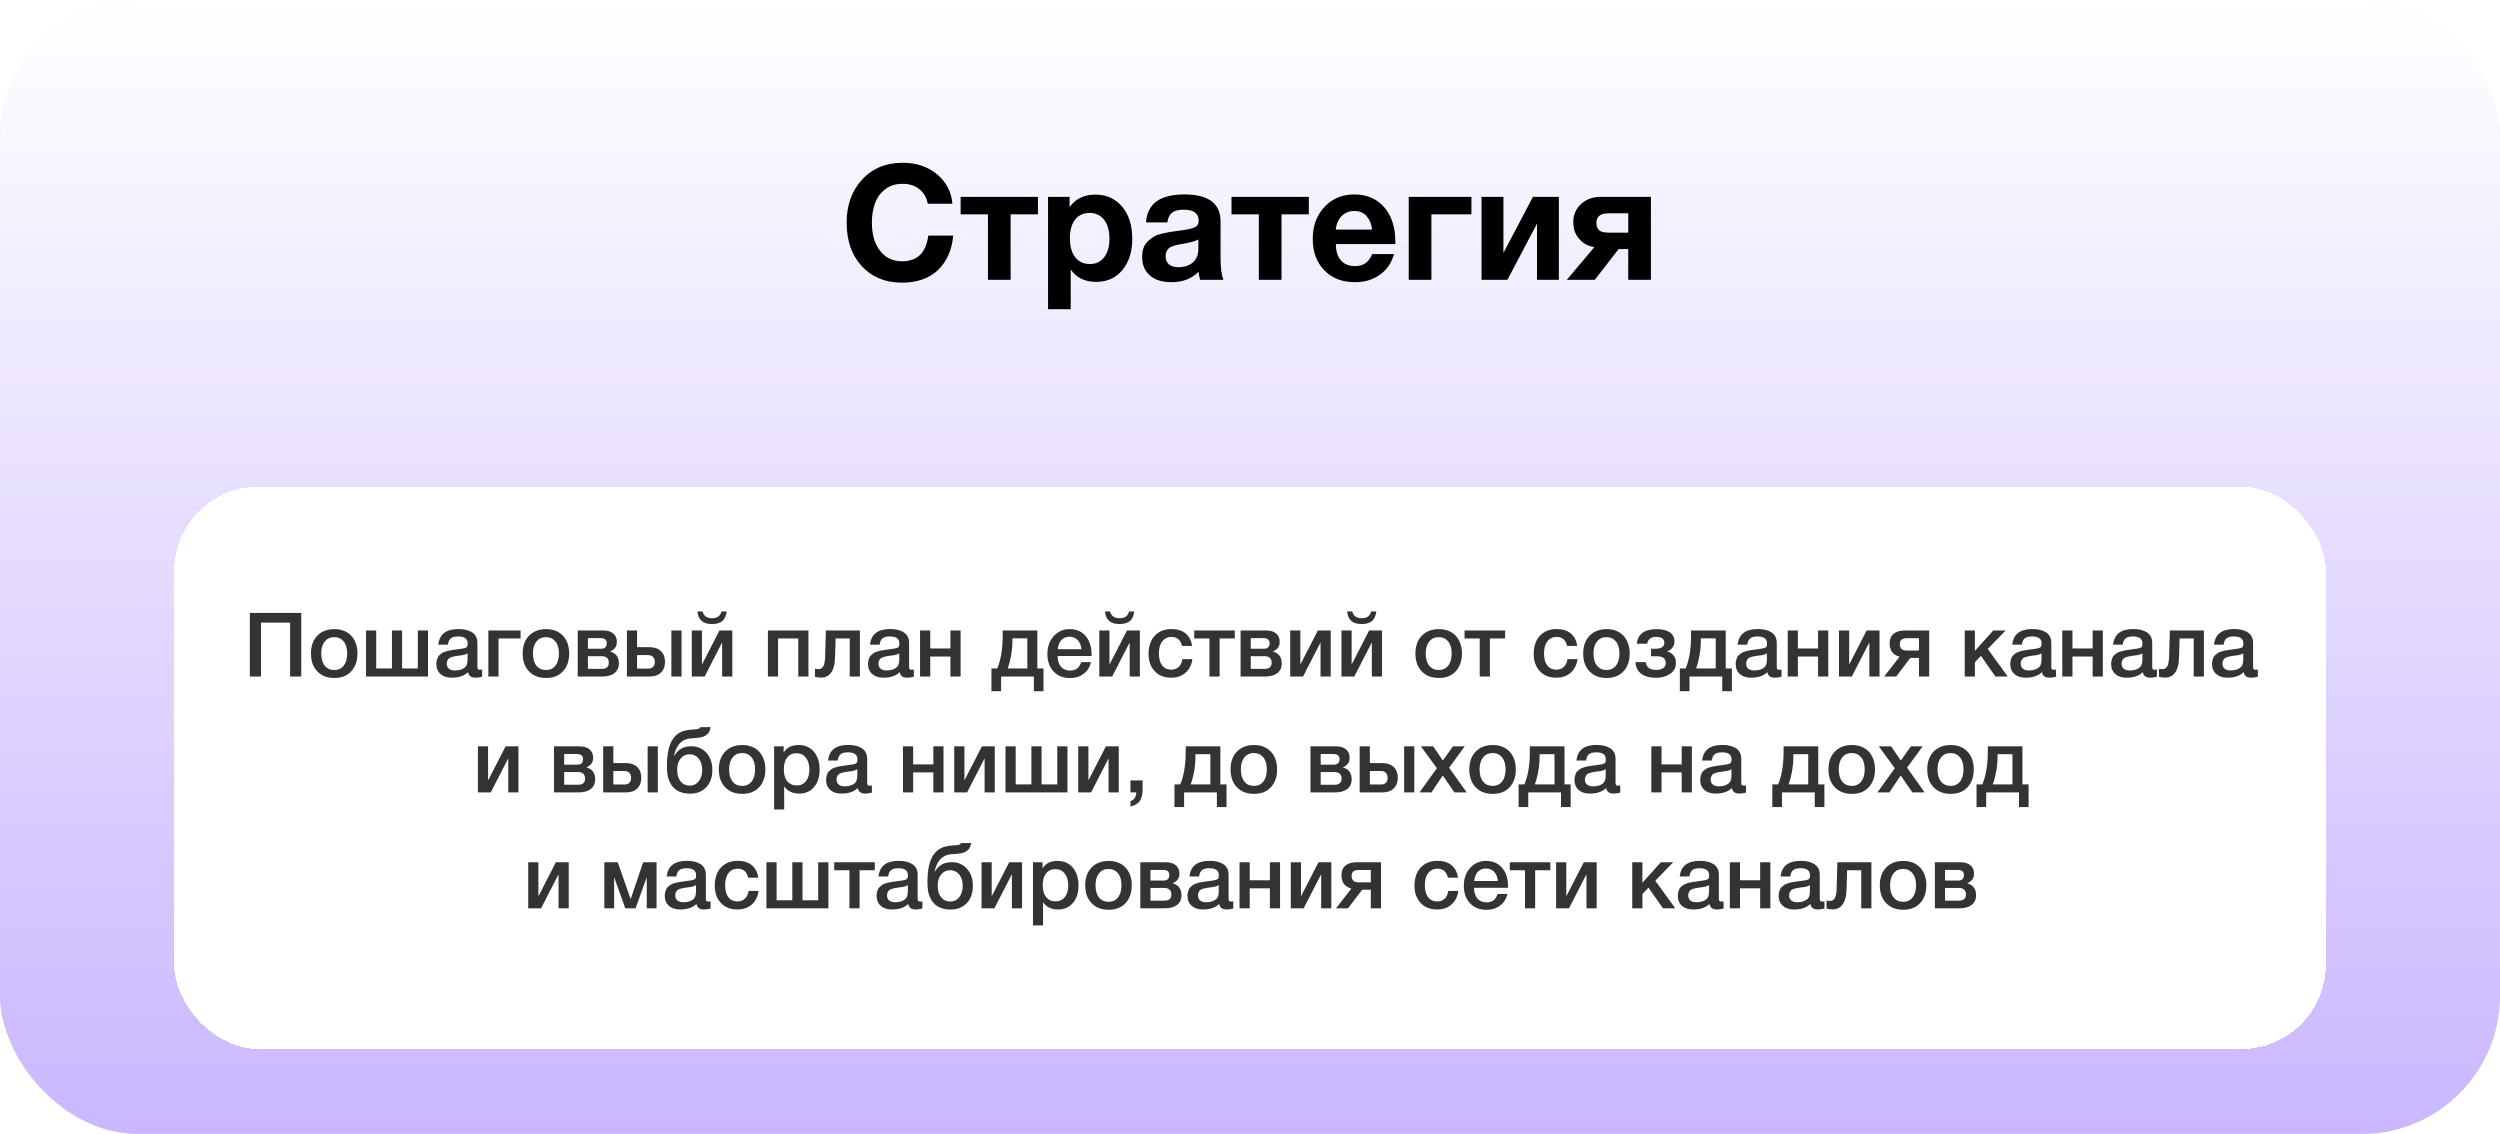<?xml version="1.0" encoding="UTF-8"?> <svg xmlns="http://www.w3.org/2000/svg" width="302" height="137" viewBox="0 0 302 137" fill="none"><g clip-path="url(#clip0_4334_4821)"><rect width="302" height="136.979" rx="16.718" fill="#EAEAEA"></rect><rect width="302" height="136.979" rx="16.718" fill="url(#paint0_linear_4334_4821)"></rect><path d="M115.147 28.457C114.991 30.205 114.37 31.583 113.322 32.612C112.254 33.622 110.798 34.146 108.953 34.146C106.934 34.146 105.323 33.466 104.1 32.146C102.877 30.826 102.275 29.059 102.275 26.885C102.275 24.808 102.877 23.08 104.119 21.721C105.362 20.342 107.012 19.663 109.07 19.663C110.701 19.663 112.079 20.129 113.205 21.061C114.312 21.992 114.933 23.177 115.05 24.613H112.079C111.924 23.837 111.574 23.254 111.031 22.827C110.487 22.4 109.827 22.206 109.012 22.206C108.157 22.206 107.459 22.439 106.876 22.905C106.294 23.371 105.905 23.953 105.672 24.633C105.439 25.332 105.323 26.07 105.323 26.885C105.323 28.322 105.653 29.448 106.313 30.302C106.973 31.156 107.847 31.564 108.973 31.564C110.817 31.564 111.866 30.535 112.137 28.457H115.147ZM125.382 25.895H122.082V33.796H119.344V25.895H116.044V23.779H125.382V25.895ZM129.207 23.779V25.021C129.925 24.012 130.954 23.507 132.313 23.507C133.653 23.507 134.74 23.992 135.555 24.963C136.371 25.934 136.778 27.234 136.778 28.846C136.778 30.418 136.371 31.68 135.575 32.632C134.779 33.583 133.73 34.049 132.429 34.049C131.07 34.049 130.041 33.563 129.343 32.554V37.349H126.605V23.779H129.207ZM131.633 25.72C130.876 25.72 130.294 25.992 129.867 26.535C129.44 27.079 129.245 27.836 129.245 28.807C129.245 29.778 129.459 30.535 129.886 31.078C130.313 31.622 130.896 31.894 131.653 31.894C132.391 31.894 132.954 31.622 133.381 31.078C133.808 30.535 134.021 29.797 134.021 28.846C134.021 27.875 133.808 27.118 133.381 26.555C132.954 26.011 132.371 25.72 131.633 25.72ZM147.792 33.796H144.977C144.9 33.544 144.822 33.214 144.783 32.826C143.948 33.68 142.861 34.088 141.541 34.088C140.434 34.088 139.561 33.835 138.92 33.292C138.299 32.748 137.969 32.01 137.969 31.059C137.969 30.632 138.027 30.263 138.144 29.933C138.26 29.622 138.435 29.351 138.687 29.117C138.94 28.904 139.173 28.729 139.406 28.574C139.638 28.438 139.949 28.322 140.337 28.224C140.745 28.147 141.075 28.069 141.308 28.03C141.56 27.991 141.91 27.933 142.356 27.875C143.327 27.759 143.968 27.623 144.298 27.467C144.628 27.331 144.803 27.06 144.803 26.671C144.803 25.778 144.201 25.332 142.997 25.332C142.356 25.332 141.891 25.448 141.599 25.681C141.289 25.914 141.095 26.302 141.017 26.866H138.435C138.59 24.613 140.124 23.487 143.075 23.487C145.987 23.487 147.443 24.575 147.443 26.749V31.078C147.443 32.36 147.56 33.253 147.792 33.796ZM144.764 28.923C144.453 29.117 143.793 29.312 142.822 29.467C142.007 29.584 141.483 29.758 141.23 29.952C140.959 30.185 140.803 30.535 140.803 30.962C140.803 31.37 140.939 31.7 141.211 31.933C141.483 32.166 141.852 32.282 142.318 32.282C143.055 32.282 143.657 32.088 144.104 31.7C144.55 31.311 144.764 30.748 144.764 30.049V28.923ZM158.106 25.895H154.805V33.796H152.068V25.895H148.767V23.779H158.106V25.895ZM168.403 30.69C168.093 31.777 167.51 32.612 166.676 33.194C165.841 33.796 164.851 34.088 163.686 34.088C162.152 34.088 160.91 33.622 159.978 32.651C159.046 31.7 158.58 30.438 158.58 28.846C158.58 27.293 159.046 26.011 159.997 25.002C160.929 23.992 162.133 23.487 163.608 23.487C165.122 23.487 166.326 24.012 167.219 25.041C168.112 26.07 168.559 27.467 168.559 29.215V29.486H161.375C161.375 30.36 161.589 31.02 161.997 31.467C162.404 31.933 162.987 32.146 163.725 32.146C164.695 32.146 165.375 31.661 165.763 30.69H168.403ZM165.744 27.739C165.685 27.079 165.472 26.555 165.103 26.128C164.754 25.701 164.249 25.487 163.589 25.487C162.987 25.487 162.482 25.701 162.074 26.089C161.686 26.497 161.434 27.04 161.356 27.739H165.744ZM177.746 25.895H172.912V33.796H170.174V23.779H177.746V25.895ZM188.31 33.796H185.669V27.021L182.097 33.796H178.972V23.779H181.612V30.554L185.184 23.779H188.31V33.796ZM199.43 33.796H196.692V30.088H195.527L192.654 33.796H189.276L192.596 29.855C191.858 29.739 191.237 29.409 190.771 28.865C190.286 28.322 190.053 27.642 190.053 26.827C190.053 25.953 190.363 25.235 190.985 24.652C191.606 24.07 192.402 23.779 193.373 23.779H199.43V33.796ZM196.692 28.108V25.759H194.499C193.877 25.759 193.45 25.856 193.217 26.05C192.965 26.244 192.848 26.535 192.848 26.924C192.848 27.351 192.965 27.642 193.198 27.836C193.431 28.03 193.877 28.108 194.499 28.108H196.692Z" fill="black"></path><g filter="url(#filter0_d_4334_4821)"><rect x="21.032" y="51.232" width="259.936" height="67.95" rx="10.246" fill="white" shape-rendering="crispEdges"></rect><path opacity="0.8" d="M36.392 66.495V74.175H35.044V67.66H31.528V74.175H30.18V66.495H36.392ZM40.401 68.448C41.242 68.448 41.922 68.717 42.429 69.246C42.925 69.785 43.184 70.497 43.184 71.392C43.184 72.298 42.925 73.021 42.429 73.549C41.932 74.088 41.253 74.347 40.401 74.347C39.527 74.347 38.837 74.088 38.33 73.549C37.812 73.021 37.564 72.298 37.564 71.392C37.564 70.497 37.812 69.785 38.33 69.246C38.848 68.717 39.538 68.448 40.401 68.448ZM40.379 69.418C39.883 69.418 39.506 69.602 39.225 69.947C38.945 70.303 38.805 70.788 38.805 71.392C38.805 72.018 38.945 72.514 39.225 72.859C39.506 73.215 39.894 73.387 40.39 73.387C40.865 73.387 41.242 73.215 41.523 72.859C41.803 72.503 41.943 72.007 41.943 71.381C41.943 70.777 41.803 70.292 41.523 69.947C41.242 69.602 40.865 69.418 40.379 69.418ZM44.217 74.175V68.609H45.446V73.204H47.344V68.609H48.574V73.204H50.472V68.609H51.702V74.175H44.217ZM52.947 70.324C53.077 69.073 53.885 68.437 55.385 68.437C56.075 68.437 56.636 68.577 57.046 68.847C57.456 69.127 57.671 69.548 57.671 70.119V72.945C57.671 73.107 57.682 73.215 57.725 73.269C57.768 73.334 57.844 73.355 57.962 73.355C58.049 73.355 58.135 73.355 58.243 73.334V74.196C57.919 74.283 57.66 74.315 57.445 74.315C56.916 74.315 56.614 74.099 56.539 73.646C56.064 74.099 55.417 74.315 54.587 74.315C54.004 74.315 53.551 74.175 53.217 73.873C52.872 73.571 52.71 73.172 52.71 72.654C52.71 72.503 52.721 72.352 52.764 72.212C52.796 72.082 52.839 71.964 52.882 71.856C52.925 71.759 53.001 71.662 53.109 71.575C53.217 71.489 53.303 71.424 53.368 71.36C53.432 71.306 53.551 71.252 53.702 71.198C53.853 71.155 53.972 71.112 54.047 71.09C54.123 71.069 54.252 71.036 54.446 71.004C54.63 70.982 54.748 70.961 54.813 70.95C54.878 70.939 55.007 70.918 55.201 70.896C55.633 70.842 55.935 70.799 56.096 70.756C56.248 70.713 56.355 70.659 56.42 70.572C56.463 70.518 56.496 70.389 56.496 70.173C56.496 69.612 56.107 69.332 55.352 69.332C54.942 69.332 54.651 69.407 54.468 69.558C54.274 69.71 54.155 69.968 54.112 70.324H52.947ZM56.485 71.381C56.388 71.435 56.28 71.478 56.161 71.522C56.032 71.565 55.935 71.586 55.859 71.597C55.784 71.608 55.665 71.619 55.503 71.64C55.342 71.662 55.234 71.683 55.191 71.683C55.039 71.705 54.921 71.726 54.835 71.748C54.748 71.77 54.64 71.791 54.511 71.834C54.382 71.877 54.285 71.931 54.22 71.996C54.155 72.061 54.09 72.136 54.047 72.244C53.993 72.352 53.972 72.471 53.972 72.611C53.972 72.88 54.058 73.085 54.231 73.226C54.403 73.377 54.651 73.441 54.975 73.441C55.514 73.441 55.935 73.301 56.237 72.999C56.398 72.837 56.485 72.514 56.485 72.039V71.381ZM62.888 69.58H60.224V74.175H58.994V68.609H62.888V69.58ZM65.975 68.448C66.816 68.448 67.496 68.717 68.002 69.246C68.499 69.785 68.757 70.497 68.757 71.392C68.757 72.298 68.499 73.021 68.002 73.549C67.506 74.088 66.827 74.347 65.975 74.347C65.101 74.347 64.411 74.088 63.904 73.549C63.386 73.021 63.138 72.298 63.138 71.392C63.138 70.497 63.386 69.785 63.904 69.246C64.422 68.717 65.112 68.448 65.975 68.448ZM65.953 69.418C65.457 69.418 65.08 69.602 64.799 69.947C64.519 70.303 64.379 70.788 64.379 71.392C64.379 72.018 64.519 72.514 64.799 72.859C65.08 73.215 65.468 73.387 65.964 73.387C66.439 73.387 66.816 73.215 67.097 72.859C67.377 72.503 67.517 72.007 67.517 71.381C67.517 70.777 67.377 70.292 67.097 69.947C66.816 69.602 66.439 69.418 65.953 69.418ZM74.763 72.6C74.763 73.107 74.579 73.495 74.223 73.765C73.868 74.045 73.361 74.175 72.713 74.175H69.79V68.609H72.864C73.382 68.609 73.781 68.728 74.072 68.965C74.364 69.203 74.515 69.537 74.515 69.968C74.515 70.27 74.45 70.508 74.32 70.68C74.191 70.864 73.986 71.015 73.716 71.144V71.166C74.407 71.349 74.763 71.823 74.763 72.6ZM72.713 71.716H71.02V73.247H72.713C73.263 73.247 73.544 72.999 73.544 72.492C73.544 72.255 73.468 72.061 73.328 71.921C73.177 71.791 72.972 71.716 72.713 71.716ZM72.552 69.537H71.02V70.82H72.584C73.059 70.82 73.296 70.605 73.296 70.152C73.296 69.742 73.048 69.537 72.552 69.537ZM81.101 68.609H82.331V74.175H81.101V68.609ZM80.335 72.395C80.335 72.956 80.163 73.387 79.839 73.7C79.505 74.024 79.041 74.175 78.448 74.175H75.73V68.609H76.959V70.626H78.437C79.041 70.626 79.505 70.788 79.839 71.101C80.163 71.414 80.335 71.845 80.335 72.395ZM79.106 72.417C79.106 72.169 79.03 71.964 78.89 71.813C78.739 71.662 78.545 71.586 78.286 71.586H76.959V73.215H78.308C78.566 73.215 78.771 73.15 78.901 72.999C79.03 72.848 79.106 72.654 79.106 72.417ZM87.785 66.312C87.72 66.83 87.547 67.218 87.267 67.466C86.976 67.714 86.555 67.833 86.016 67.833C85.466 67.833 85.045 67.714 84.765 67.466C84.474 67.218 84.301 66.83 84.247 66.312H84.873C85.002 66.862 85.39 67.132 86.016 67.132C86.641 67.132 87.019 66.862 87.159 66.312H87.785ZM85.121 74.175H83.568V68.609H84.797V72.665H84.829L86.911 68.609H88.464V74.175H87.235V70.119H87.202L85.121 74.175ZM93.992 74.175H92.763V68.609H97.659V74.175H96.43V69.58H93.992V74.175ZM103.874 74.175H102.645V69.58H100.941L100.865 72.018C100.844 72.751 100.682 73.312 100.391 73.711C100.099 74.11 99.7 74.304 99.204 74.304C98.891 74.304 98.643 74.272 98.449 74.186V73.226C98.514 73.269 98.665 73.28 98.891 73.28C99.377 73.28 99.636 72.827 99.668 71.899L99.765 68.609H103.874V74.175ZM105.096 70.324C105.225 69.073 106.034 68.437 107.533 68.437C108.223 68.437 108.784 68.577 109.194 68.847C109.604 69.127 109.82 69.548 109.82 70.119V72.945C109.82 73.107 109.831 73.215 109.874 73.269C109.917 73.334 109.992 73.355 110.111 73.355C110.197 73.355 110.284 73.355 110.391 73.334V74.196C110.068 74.283 109.809 74.315 109.593 74.315C109.065 74.315 108.763 74.099 108.687 73.646C108.213 74.099 107.566 74.315 106.735 74.315C106.153 74.315 105.7 74.175 105.365 73.873C105.02 73.571 104.858 73.172 104.858 72.654C104.858 72.503 104.869 72.352 104.912 72.212C104.945 72.082 104.988 71.964 105.031 71.856C105.074 71.759 105.15 71.662 105.257 71.575C105.365 71.489 105.452 71.424 105.516 71.36C105.581 71.306 105.7 71.252 105.851 71.198C106.002 71.155 106.12 71.112 106.196 71.09C106.271 71.069 106.401 71.036 106.595 71.004C106.778 70.982 106.897 70.961 106.962 70.95C107.026 70.939 107.156 70.918 107.35 70.896C107.781 70.842 108.083 70.799 108.245 70.756C108.396 70.713 108.504 70.659 108.569 70.572C108.612 70.518 108.644 70.389 108.644 70.173C108.644 69.612 108.256 69.332 107.501 69.332C107.091 69.332 106.8 69.407 106.616 69.558C106.422 69.71 106.304 69.968 106.26 70.324H105.096ZM108.633 71.381C108.536 71.435 108.428 71.478 108.31 71.522C108.18 71.565 108.083 71.586 108.008 71.597C107.932 71.608 107.814 71.619 107.652 71.64C107.49 71.662 107.382 71.683 107.339 71.683C107.188 71.705 107.069 71.726 106.983 71.748C106.897 71.77 106.789 71.791 106.66 71.834C106.53 71.877 106.433 71.931 106.368 71.996C106.304 72.061 106.239 72.136 106.196 72.244C106.142 72.352 106.12 72.471 106.12 72.611C106.12 72.88 106.207 73.085 106.379 73.226C106.552 73.377 106.8 73.441 107.123 73.441C107.663 73.441 108.083 73.301 108.385 72.999C108.547 72.837 108.633 72.514 108.633 72.039V71.381ZM112.372 74.175H111.143V68.609H112.372V70.788H114.81V68.609H116.039V74.175H114.81V71.759H112.372V74.175ZM126.054 75.944H124.89V74.175H120.931V75.944H119.766V73.204H120.467C120.899 72.179 121.125 70.853 121.125 69.235V68.609H125.31V73.204H126.054V75.944ZM124.102 73.204V69.558H122.301V69.936C122.301 70.518 122.236 71.133 122.118 71.77C121.988 72.406 121.859 72.88 121.729 73.204H124.102ZM131.788 72.438C131.648 73.042 131.346 73.517 130.893 73.851C130.44 74.196 129.89 74.358 129.264 74.358C128.423 74.358 127.754 74.088 127.258 73.549C126.762 73.01 126.525 72.309 126.525 71.457C126.525 70.594 126.773 69.871 127.28 69.3C127.787 68.739 128.434 68.448 129.221 68.448C130.03 68.448 130.677 68.728 131.152 69.289C131.626 69.85 131.864 70.605 131.864 71.565V71.694H127.754C127.765 72.255 127.905 72.697 128.175 72.999C128.434 73.301 128.811 73.452 129.286 73.452C129.62 73.452 129.89 73.377 130.106 73.215C130.321 73.053 130.483 72.794 130.613 72.438H131.788ZM130.634 70.874C130.591 70.411 130.451 70.044 130.192 69.774C129.933 69.505 129.609 69.364 129.21 69.364C128.801 69.364 128.477 69.494 128.229 69.753C127.981 70.011 127.83 70.389 127.776 70.874H130.634ZM137.016 66.312C136.951 66.83 136.778 67.218 136.498 67.466C136.207 67.714 135.786 67.833 135.247 67.833C134.697 67.833 134.276 67.714 133.996 67.466C133.704 67.218 133.532 66.83 133.478 66.312H134.104C134.233 66.862 134.621 67.132 135.247 67.132C135.872 67.132 136.25 66.862 136.39 66.312H137.016ZM134.352 74.175H132.798V68.609H134.028V72.665H134.06L136.142 68.609H137.695V74.175H136.466V70.119H136.433L134.352 74.175ZM144.04 72.072C143.953 72.762 143.673 73.301 143.22 73.711C142.756 74.121 142.174 74.315 141.483 74.315C140.642 74.315 139.984 74.056 139.488 73.528C138.992 72.999 138.744 72.309 138.744 71.446C138.744 70.529 138.992 69.796 139.488 69.257C139.984 68.717 140.664 68.437 141.516 68.437C142.228 68.437 142.799 68.62 143.231 68.976C143.662 69.343 143.921 69.839 143.996 70.475H142.778C142.702 70.13 142.562 69.861 142.346 69.666C142.13 69.483 141.85 69.386 141.526 69.386C141.052 69.386 140.674 69.569 140.405 69.925C140.124 70.281 139.995 70.766 139.995 71.381C139.995 72.007 140.124 72.481 140.383 72.827C140.642 73.172 141.009 73.344 141.483 73.344C141.85 73.344 142.141 73.236 142.379 73.021C142.616 72.805 142.767 72.481 142.832 72.072H144.04ZM149.162 69.58H147.329V74.175H146.099V69.58H144.265V68.609H149.162V69.58ZM154.834 72.6C154.834 73.107 154.651 73.495 154.295 73.765C153.939 74.045 153.432 74.175 152.785 74.175H149.862V68.609H152.936C153.453 68.609 153.852 68.728 154.144 68.965C154.435 69.203 154.586 69.537 154.586 69.968C154.586 70.27 154.521 70.508 154.392 70.68C154.262 70.864 154.057 71.015 153.788 71.144V71.166C154.478 71.349 154.834 71.823 154.834 72.6ZM152.785 71.716H151.091V73.247H152.785C153.335 73.247 153.615 72.999 153.615 72.492C153.615 72.255 153.54 72.061 153.399 71.921C153.248 71.791 153.044 71.716 152.785 71.716ZM152.623 69.537H151.091V70.82H152.655C153.13 70.82 153.367 70.605 153.367 70.152C153.367 69.742 153.119 69.537 152.623 69.537ZM157.408 74.175H155.855V68.609H157.085V72.665H157.117L159.199 68.609H160.752V74.175H159.522V70.119H159.49L157.408 74.175ZM166.266 66.312C166.201 66.83 166.028 67.218 165.748 67.466C165.457 67.714 165.036 67.833 164.497 67.833C163.947 67.833 163.526 67.714 163.246 67.466C162.954 67.218 162.782 66.83 162.728 66.312H163.353C163.483 66.862 163.871 67.132 164.497 67.132C165.122 67.132 165.5 66.862 165.64 66.312H166.266ZM163.602 74.175H162.048V68.609H163.278V72.665H163.31L165.392 68.609H166.945V74.175H165.716V70.119H165.683L163.602 74.175ZM173.821 68.448C174.663 68.448 175.342 68.717 175.849 69.246C176.345 69.785 176.604 70.497 176.604 71.392C176.604 72.298 176.345 73.021 175.849 73.549C175.353 74.088 174.673 74.347 173.821 74.347C172.948 74.347 172.257 74.088 171.751 73.549C171.233 73.021 170.985 72.298 170.985 71.392C170.985 70.497 171.233 69.785 171.751 69.246C172.268 68.717 172.959 68.448 173.821 68.448ZM173.8 69.418C173.304 69.418 172.926 69.602 172.646 69.947C172.365 70.303 172.225 70.788 172.225 71.392C172.225 72.018 172.365 72.514 172.646 72.859C172.926 73.215 173.314 73.387 173.811 73.387C174.285 73.387 174.663 73.215 174.943 72.859C175.224 72.503 175.364 72.007 175.364 71.381C175.364 70.777 175.224 70.292 174.943 69.947C174.663 69.602 174.285 69.418 173.8 69.418ZM181.814 69.58H179.981V74.175H178.751V69.58H176.917V68.609H181.814V69.58ZM190.563 72.072C190.477 72.762 190.197 73.301 189.744 73.711C189.28 74.121 188.698 74.315 188.007 74.315C187.166 74.315 186.508 74.056 186.012 73.528C185.516 72.999 185.268 72.309 185.268 71.446C185.268 70.529 185.516 69.796 186.012 69.257C186.508 68.717 187.188 68.437 188.04 68.437C188.751 68.437 189.323 68.62 189.755 68.976C190.186 69.343 190.445 69.839 190.52 70.475H189.302C189.226 70.13 189.086 69.861 188.87 69.666C188.654 69.483 188.374 69.386 188.05 69.386C187.576 69.386 187.198 69.569 186.929 69.925C186.648 70.281 186.519 70.766 186.519 71.381C186.519 72.007 186.648 72.481 186.907 72.827C187.166 73.172 187.533 73.344 188.007 73.344C188.374 73.344 188.665 73.236 188.902 73.021C189.14 72.805 189.291 72.481 189.355 72.072H190.563ZM194.087 68.448C194.928 68.448 195.608 68.717 196.114 69.246C196.611 69.785 196.869 70.497 196.869 71.392C196.869 72.298 196.611 73.021 196.114 73.549C195.618 74.088 194.939 74.347 194.087 74.347C193.213 74.347 192.523 74.088 192.016 73.549C191.498 73.021 191.25 72.298 191.25 71.392C191.25 70.497 191.498 69.785 192.016 69.246C192.534 68.717 193.224 68.448 194.087 68.448ZM194.065 69.418C193.569 69.418 193.192 69.602 192.911 69.947C192.631 70.303 192.49 70.788 192.49 71.392C192.49 72.018 192.631 72.514 192.911 72.859C193.192 73.215 193.58 73.387 194.076 73.387C194.551 73.387 194.928 73.215 195.208 72.859C195.489 72.503 195.629 72.007 195.629 71.381C195.629 70.777 195.489 70.292 195.208 69.947C194.928 69.602 194.551 69.418 194.065 69.418ZM202.454 72.525C202.454 73.096 202.217 73.538 201.742 73.851C201.268 74.175 200.718 74.326 200.081 74.326C199.283 74.326 198.679 74.164 198.248 73.83C197.816 73.495 197.59 73.031 197.568 72.438H198.808C198.895 73.064 199.315 73.377 200.07 73.377C200.416 73.377 200.696 73.312 200.912 73.161C201.117 73.01 201.224 72.805 201.224 72.546C201.224 72.007 200.858 71.726 200.135 71.726H199.445V70.82H199.941C200.674 70.82 201.052 70.583 201.052 70.087C201.052 69.623 200.707 69.386 200.038 69.386C199.445 69.386 199.089 69.666 198.97 70.216H197.73C197.838 69.041 198.647 68.448 200.157 68.448C200.782 68.448 201.289 68.577 201.677 68.814C202.066 69.062 202.271 69.44 202.271 69.947C202.271 70.249 202.174 70.508 202.001 70.723C201.828 70.939 201.613 71.079 201.375 71.122V71.144C201.667 71.209 201.915 71.349 202.13 71.586C202.346 71.823 202.454 72.136 202.454 72.525ZM209.212 75.944H208.047V74.175H204.089V75.944H202.924V73.204H203.625C204.056 72.179 204.283 70.853 204.283 69.235V68.609H208.468V73.204H209.212V75.944ZM207.26 73.204V69.558H205.458V69.936C205.458 70.518 205.394 71.133 205.275 71.77C205.146 72.406 205.016 72.88 204.887 73.204H207.26ZM209.909 70.324C210.038 69.073 210.847 68.437 212.346 68.437C213.037 68.437 213.597 68.577 214.007 68.847C214.417 69.127 214.633 69.548 214.633 70.119V72.945C214.633 73.107 214.644 73.215 214.687 73.269C214.73 73.334 214.805 73.355 214.924 73.355C215.01 73.355 215.097 73.355 215.204 73.334V74.196C214.881 74.283 214.622 74.315 214.406 74.315C213.878 74.315 213.576 74.099 213.5 73.646C213.026 74.099 212.379 74.315 211.548 74.315C210.966 74.315 210.513 74.175 210.178 73.873C209.833 73.571 209.671 73.172 209.671 72.654C209.671 72.503 209.682 72.352 209.725 72.212C209.758 72.082 209.801 71.964 209.844 71.856C209.887 71.759 209.963 71.662 210.07 71.575C210.178 71.489 210.265 71.424 210.329 71.36C210.394 71.306 210.513 71.252 210.664 71.198C210.815 71.155 210.933 71.112 211.009 71.09C211.084 71.069 211.214 71.036 211.408 71.004C211.591 70.982 211.71 70.961 211.775 70.95C211.839 70.939 211.969 70.918 212.163 70.896C212.594 70.842 212.896 70.799 213.058 70.756C213.209 70.713 213.317 70.659 213.382 70.572C213.425 70.518 213.457 70.389 213.457 70.173C213.457 69.612 213.069 69.332 212.314 69.332C211.904 69.332 211.613 69.407 211.429 69.558C211.235 69.71 211.117 69.968 211.074 70.324H209.909ZM213.446 71.381C213.349 71.435 213.241 71.478 213.123 71.522C212.993 71.565 212.896 71.586 212.821 71.597C212.745 71.608 212.627 71.619 212.465 71.64C212.303 71.662 212.195 71.683 212.152 71.683C212.001 71.705 211.882 71.726 211.796 71.748C211.71 71.77 211.602 71.791 211.473 71.834C211.343 71.877 211.246 71.931 211.181 71.996C211.117 72.061 211.052 72.136 211.009 72.244C210.955 72.352 210.933 72.471 210.933 72.611C210.933 72.88 211.02 73.085 211.192 73.226C211.365 73.377 211.613 73.441 211.936 73.441C212.476 73.441 212.896 73.301 213.198 72.999C213.36 72.837 213.446 72.514 213.446 72.039V71.381ZM217.185 74.175H215.956V68.609H217.185V70.788H219.623V68.609H220.853V74.175H219.623V71.759H217.185V74.175ZM223.702 74.175H222.149V68.609H223.379V72.665H223.411L225.493 68.609H227.046V74.175H225.816V70.119H225.784L223.702 74.175ZM233.045 74.175H231.816V71.931H230.769L229.054 74.175H227.609L229.464 71.791C229.011 71.651 228.699 71.446 228.526 71.166C228.353 70.885 228.267 70.551 228.267 70.152C228.267 69.666 228.418 69.289 228.742 69.019C229.054 68.75 229.507 68.609 230.101 68.609H233.045V74.175ZM231.816 71.036V69.548H230.327C229.766 69.548 229.497 69.785 229.497 70.26C229.497 70.777 229.766 71.036 230.316 71.036H231.816ZM242.536 74.175H241.048L239.301 71.683L238.567 72.449V74.175H237.338V68.609H238.567V71.079L240.789 68.609H242.288L240.12 70.842L242.536 74.175ZM243.077 70.324C243.206 69.073 244.015 68.437 245.514 68.437C246.205 68.437 246.766 68.577 247.175 68.847C247.585 69.127 247.801 69.548 247.801 70.119V72.945C247.801 73.107 247.812 73.215 247.855 73.269C247.898 73.334 247.974 73.355 248.092 73.355C248.179 73.355 248.265 73.355 248.373 73.334V74.196C248.049 74.283 247.79 74.315 247.575 74.315C247.046 74.315 246.744 74.099 246.669 73.646C246.194 74.099 245.547 74.315 244.716 74.315C244.134 74.315 243.681 74.175 243.347 73.873C243.001 73.571 242.84 73.172 242.84 72.654C242.84 72.503 242.85 72.352 242.894 72.212C242.926 72.082 242.969 71.964 243.012 71.856C243.055 71.759 243.131 71.662 243.239 71.575C243.347 71.489 243.433 71.424 243.498 71.36C243.562 71.306 243.681 71.252 243.832 71.198C243.983 71.155 244.102 71.112 244.177 71.09C244.253 71.069 244.382 71.036 244.576 71.004C244.759 70.982 244.878 70.961 244.943 70.95C245.008 70.939 245.137 70.918 245.331 70.896C245.763 70.842 246.065 70.799 246.226 70.756C246.377 70.713 246.485 70.659 246.55 70.572C246.593 70.518 246.625 70.389 246.625 70.173C246.625 69.612 246.237 69.332 245.482 69.332C245.072 69.332 244.781 69.407 244.598 69.558C244.404 69.71 244.285 69.968 244.242 70.324H243.077ZM246.615 71.381C246.518 71.435 246.41 71.478 246.291 71.522C246.162 71.565 246.065 71.586 245.989 71.597C245.914 71.608 245.795 71.619 245.633 71.64C245.471 71.662 245.363 71.683 245.32 71.683C245.169 71.705 245.051 71.726 244.964 71.748C244.878 71.77 244.77 71.791 244.641 71.834C244.511 71.877 244.414 71.931 244.35 71.996C244.285 72.061 244.22 72.136 244.177 72.244C244.123 72.352 244.102 72.471 244.102 72.611C244.102 72.88 244.188 73.085 244.36 73.226C244.533 73.377 244.781 73.441 245.105 73.441C245.644 73.441 246.065 73.301 246.367 72.999C246.528 72.837 246.615 72.514 246.615 72.039V71.381ZM250.354 74.175H249.124V68.609H250.354V70.788H252.791V68.609H254.021V74.175H252.791V71.759H250.354V74.175ZM255.263 70.324C255.393 69.073 256.202 68.437 257.701 68.437C258.391 68.437 258.952 68.577 259.362 68.847C259.772 69.127 259.988 69.548 259.988 70.119V72.945C259.988 73.107 259.998 73.215 260.042 73.269C260.085 73.334 260.16 73.355 260.279 73.355C260.365 73.355 260.451 73.355 260.559 73.334V74.196C260.236 74.283 259.977 74.315 259.761 74.315C259.233 74.315 258.931 74.099 258.855 73.646C258.381 74.099 257.733 74.315 256.903 74.315C256.32 74.315 255.867 74.175 255.533 73.873C255.188 73.571 255.026 73.172 255.026 72.654C255.026 72.503 255.037 72.352 255.08 72.212C255.112 72.082 255.156 71.964 255.199 71.856C255.242 71.759 255.317 71.662 255.425 71.575C255.533 71.489 255.619 71.424 255.684 71.36C255.749 71.306 255.867 71.252 256.018 71.198C256.169 71.155 256.288 71.112 256.364 71.09C256.439 71.069 256.569 71.036 256.763 71.004C256.946 70.982 257.065 70.961 257.129 70.95C257.194 70.939 257.324 70.918 257.518 70.896C257.949 70.842 258.251 70.799 258.413 70.756C258.564 70.713 258.672 70.659 258.736 70.572C258.78 70.518 258.812 70.389 258.812 70.173C258.812 69.612 258.424 69.332 257.669 69.332C257.259 69.332 256.968 69.407 256.784 69.558C256.59 69.71 256.471 69.968 256.428 70.324H255.263ZM258.801 71.381C258.704 71.435 258.596 71.478 258.478 71.522C258.348 71.565 258.251 71.586 258.176 71.597C258.1 71.608 257.981 71.619 257.82 71.64C257.658 71.662 257.55 71.683 257.507 71.683C257.356 71.705 257.237 71.726 257.151 71.748C257.065 71.77 256.957 71.791 256.827 71.834C256.698 71.877 256.601 71.931 256.536 71.996C256.471 72.061 256.407 72.136 256.364 72.244C256.31 72.352 256.288 72.471 256.288 72.611C256.288 72.88 256.374 73.085 256.547 73.226C256.72 73.377 256.968 73.441 257.291 73.441C257.83 73.441 258.251 73.301 258.553 72.999C258.715 72.837 258.801 72.514 258.801 72.039V71.381ZM266.229 74.175H264.999V69.58H263.295L263.22 72.018C263.198 72.751 263.036 73.312 262.745 73.711C262.454 74.11 262.055 74.304 261.559 74.304C261.246 74.304 260.998 74.272 260.804 74.186V73.226C260.868 73.269 261.019 73.28 261.246 73.28C261.731 73.28 261.99 72.827 262.022 71.899L262.12 68.609H266.229V74.175ZM267.45 70.324C267.58 69.073 268.388 68.437 269.888 68.437C270.578 68.437 271.139 68.577 271.549 68.847C271.958 69.127 272.174 69.548 272.174 70.119V72.945C272.174 73.107 272.185 73.215 272.228 73.269C272.271 73.334 272.347 73.355 272.465 73.355C272.552 73.355 272.638 73.355 272.746 73.334V74.196C272.422 74.283 272.163 74.315 271.948 74.315C271.419 74.315 271.117 74.099 271.042 73.646C270.567 74.099 269.92 74.315 269.09 74.315C268.507 74.315 268.054 74.175 267.72 73.873C267.375 73.571 267.213 73.172 267.213 72.654C267.213 72.503 267.224 72.352 267.267 72.212C267.299 72.082 267.342 71.964 267.385 71.856C267.429 71.759 267.504 71.662 267.612 71.575C267.72 71.489 267.806 71.424 267.871 71.36C267.935 71.306 268.054 71.252 268.205 71.198C268.356 71.155 268.475 71.112 268.55 71.09C268.626 71.069 268.755 71.036 268.949 71.004C269.133 70.982 269.251 70.961 269.316 70.95C269.381 70.939 269.51 70.918 269.704 70.896C270.136 70.842 270.438 70.799 270.599 70.756C270.751 70.713 270.858 70.659 270.923 70.572C270.966 70.518 270.999 70.389 270.999 70.173C270.999 69.612 270.61 69.332 269.855 69.332C269.445 69.332 269.154 69.407 268.971 69.558C268.777 69.71 268.658 69.968 268.615 70.324H267.45ZM270.988 71.381C270.891 71.435 270.783 71.478 270.664 71.522C270.535 71.565 270.438 71.586 270.362 71.597C270.287 71.608 270.168 71.619 270.006 71.64C269.844 71.662 269.737 71.683 269.693 71.683C269.543 71.705 269.424 71.726 269.338 71.748C269.251 71.77 269.143 71.791 269.014 71.834C268.885 71.877 268.788 71.931 268.723 71.996C268.658 72.061 268.593 72.136 268.55 72.244C268.496 72.352 268.475 72.471 268.475 72.611C268.475 72.88 268.561 73.085 268.734 73.226C268.906 73.377 269.154 73.441 269.478 73.441C270.017 73.441 270.438 73.301 270.74 72.999C270.902 72.837 270.988 72.514 270.988 72.039V71.381ZM59.283 88.175H57.73V82.609H58.96V86.665H58.992L61.074 82.609H62.627V88.175H61.397V84.119H61.365L59.283 88.175ZM71.898 86.6C71.898 87.107 71.714 87.495 71.359 87.765C71.002 88.045 70.496 88.175 69.849 88.175H66.925V82.609H69.999C70.517 82.609 70.916 82.728 71.207 82.965C71.499 83.203 71.65 83.537 71.65 83.968C71.65 84.27 71.585 84.508 71.456 84.68C71.326 84.864 71.121 85.015 70.852 85.144V85.166C71.542 85.349 71.898 85.823 71.898 86.6ZM69.849 85.716H68.155V87.247H69.849C70.398 87.247 70.679 86.999 70.679 86.492C70.679 86.255 70.603 86.061 70.463 85.921C70.312 85.791 70.107 85.716 69.849 85.716ZM69.687 83.537H68.155V84.82H69.719C70.194 84.82 70.431 84.605 70.431 84.152C70.431 83.742 70.183 83.537 69.687 83.537ZM78.236 82.609H79.466V88.175H78.236V82.609ZM77.47 86.395C77.47 86.956 77.298 87.387 76.974 87.7C76.64 88.024 76.176 88.175 75.583 88.175H72.865V82.609H74.094V84.626H75.572C76.176 84.626 76.64 84.788 76.974 85.101C77.298 85.414 77.47 85.845 77.47 86.395ZM76.241 86.417C76.241 86.169 76.165 85.964 76.025 85.813C75.874 85.662 75.68 85.586 75.421 85.586H74.094V87.215H75.443C75.701 87.215 75.906 87.15 76.036 86.999C76.165 86.848 76.241 86.654 76.241 86.417ZM86.052 85.457C86.052 86.33 85.804 87.031 85.319 87.549C84.823 88.067 84.176 88.326 83.367 88.326C82.115 88.326 81.274 87.819 80.843 86.783C80.649 86.352 80.562 85.77 80.562 85.025C80.562 83.569 80.789 82.48 81.263 81.757C81.501 81.391 81.803 81.11 82.159 80.927C82.504 80.743 82.957 80.636 83.496 80.592C83.561 80.592 83.647 80.582 83.755 80.571C83.863 80.571 83.949 80.56 83.992 80.56C84.035 80.56 84.1 80.549 84.176 80.538C84.251 80.528 84.305 80.517 84.337 80.506C84.37 80.495 84.413 80.485 84.456 80.463C84.499 80.441 84.531 80.42 84.553 80.388C84.575 80.366 84.596 80.334 84.618 80.29H85.847C85.826 80.42 85.793 80.538 85.75 80.646C85.707 80.754 85.675 80.851 85.632 80.927C85.588 81.013 85.524 81.078 85.438 81.142C85.351 81.207 85.287 81.261 85.233 81.304C85.179 81.347 85.092 81.391 84.984 81.423C84.866 81.466 84.78 81.488 84.715 81.509C84.65 81.531 84.542 81.542 84.402 81.563C84.251 81.585 84.143 81.596 84.079 81.596C84.014 81.606 83.895 81.617 83.723 81.628C83.55 81.639 83.431 81.649 83.367 81.649C82.374 81.736 81.716 82.426 81.415 83.742H81.447C81.684 83.364 81.954 83.084 82.277 82.89C82.59 82.696 83.011 82.599 83.528 82.599C84.24 82.599 84.844 82.868 85.33 83.386C85.804 83.914 86.052 84.605 86.052 85.457ZM84.823 85.457C84.823 84.896 84.683 84.432 84.402 84.087C84.122 83.742 83.766 83.569 83.313 83.569C82.86 83.569 82.493 83.742 82.213 84.087C81.932 84.432 81.803 84.885 81.803 85.457C81.803 86.039 81.932 86.492 82.213 86.837C82.493 87.183 82.86 87.355 83.313 87.355C83.766 87.355 84.122 87.183 84.402 86.837C84.683 86.492 84.823 86.039 84.823 85.457ZM89.674 82.448C90.515 82.448 91.195 82.717 91.702 83.246C92.198 83.785 92.457 84.497 92.457 85.392C92.457 86.298 92.198 87.021 91.702 87.549C91.206 88.088 90.526 88.347 89.674 88.347C88.8 88.347 88.11 88.088 87.603 87.549C87.085 87.021 86.837 86.298 86.837 85.392C86.837 84.497 87.085 83.785 87.603 83.246C88.121 82.717 88.811 82.448 89.674 82.448ZM89.652 83.418C89.156 83.418 88.779 83.602 88.498 83.947C88.218 84.303 88.078 84.788 88.078 85.392C88.078 86.018 88.218 86.514 88.498 86.859C88.779 87.215 89.167 87.387 89.663 87.387C90.138 87.387 90.515 87.215 90.796 86.859C91.076 86.503 91.216 86.007 91.216 85.381C91.216 84.777 91.076 84.292 90.796 83.947C90.515 83.602 90.138 83.418 89.652 83.418ZM94.665 82.609V83.354C95.032 82.75 95.636 82.448 96.477 82.448C97.243 82.448 97.858 82.717 98.322 83.257C98.775 83.796 99.012 84.518 99.012 85.414C99.012 86.298 98.785 86.999 98.332 87.528C97.879 88.056 97.286 88.315 96.542 88.315C95.744 88.315 95.14 88.024 94.73 87.441V90.235H93.511V82.609H94.665ZM96.229 83.44C95.744 83.44 95.366 83.612 95.097 83.958C94.816 84.303 94.687 84.788 94.687 85.392C94.687 85.996 94.816 86.471 95.097 86.816C95.377 87.161 95.755 87.334 96.251 87.334C96.715 87.334 97.081 87.161 97.362 86.816C97.631 86.471 97.772 86.007 97.772 85.414C97.772 84.81 97.631 84.335 97.351 83.979C97.07 83.623 96.704 83.44 96.229 83.44ZM100.029 84.324C100.159 83.073 100.968 82.437 102.467 82.437C103.157 82.437 103.718 82.577 104.128 82.847C104.538 83.127 104.753 83.548 104.753 84.119V86.945C104.753 87.107 104.764 87.215 104.807 87.269C104.85 87.334 104.926 87.355 105.045 87.355C105.131 87.355 105.217 87.355 105.325 87.334V88.196C105.001 88.283 104.743 88.315 104.527 88.315C103.998 88.315 103.696 88.099 103.621 87.646C103.146 88.099 102.499 88.315 101.669 88.315C101.086 88.315 100.633 88.175 100.299 87.873C99.954 87.571 99.792 87.172 99.792 86.654C99.792 86.503 99.803 86.352 99.846 86.212C99.878 86.082 99.921 85.964 99.965 85.856C100.008 85.759 100.083 85.662 100.191 85.575C100.299 85.489 100.385 85.424 100.45 85.36C100.515 85.306 100.633 85.252 100.784 85.198C100.935 85.155 101.054 85.112 101.129 85.09C101.205 85.069 101.334 85.036 101.528 85.004C101.712 84.982 101.83 84.961 101.895 84.95C101.96 84.939 102.089 84.918 102.283 84.896C102.715 84.842 103.017 84.799 103.179 84.756C103.33 84.713 103.438 84.659 103.502 84.572C103.545 84.518 103.578 84.389 103.578 84.173C103.578 83.612 103.189 83.332 102.434 83.332C102.025 83.332 101.733 83.407 101.55 83.558C101.356 83.71 101.237 83.968 101.194 84.324H100.029ZM103.567 85.381C103.47 85.435 103.362 85.478 103.243 85.522C103.114 85.565 103.017 85.586 102.941 85.597C102.866 85.608 102.747 85.619 102.585 85.64C102.424 85.662 102.316 85.683 102.273 85.683C102.122 85.705 102.003 85.726 101.917 85.748C101.83 85.77 101.723 85.791 101.593 85.834C101.464 85.877 101.367 85.931 101.302 85.996C101.237 86.061 101.173 86.136 101.129 86.244C101.075 86.352 101.054 86.471 101.054 86.611C101.054 86.88 101.14 87.085 101.313 87.226C101.485 87.377 101.733 87.441 102.057 87.441C102.596 87.441 103.017 87.301 103.319 86.999C103.481 86.837 103.567 86.514 103.567 86.039V85.381ZM110.308 88.175H109.078V82.609H110.308V84.788H112.745V82.609H113.975V88.175H112.745V85.759H110.308V88.175ZM116.825 88.175H115.272V82.609H116.501V86.665H116.534L118.615 82.609H120.168V88.175H118.939V84.119H118.906L116.825 88.175ZM121.465 88.175V82.609H122.695V87.204H124.593V82.609H125.822V87.204H127.721V82.609H128.95V88.175H121.465ZM131.803 88.175H130.249V82.609H131.479V86.665H131.511L133.593 82.609H135.146V88.175H133.917V84.119H133.884L131.803 88.175ZM138.028 86.719V87.819C138.028 88.38 137.92 88.833 137.705 89.178C137.489 89.523 137.101 89.749 136.561 89.868V89.221C137.004 89.092 137.241 88.736 137.263 88.175H136.561V86.719H138.028ZM148.163 89.944H146.998V88.175H143.04V89.944H141.875V87.204H142.576C143.007 86.179 143.234 84.853 143.234 83.235V82.609H147.419V87.204H148.163V89.944ZM146.211 87.204V83.558H144.41V83.936C144.41 84.518 144.345 85.133 144.226 85.77C144.097 86.406 143.967 86.88 143.838 87.204H146.211ZM151.492 82.448C152.333 82.448 153.012 82.717 153.519 83.246C154.015 83.785 154.274 84.497 154.274 85.392C154.274 86.298 154.015 87.021 153.519 87.549C153.023 88.088 152.344 88.347 151.492 88.347C150.618 88.347 149.928 88.088 149.421 87.549C148.903 87.021 148.655 86.298 148.655 85.392C148.655 84.497 148.903 83.785 149.421 83.246C149.938 82.717 150.629 82.448 151.492 82.448ZM151.47 83.418C150.974 83.418 150.596 83.602 150.316 83.947C150.036 84.303 149.895 84.788 149.895 85.392C149.895 86.018 150.036 86.514 150.316 86.859C150.596 87.215 150.985 87.387 151.481 87.387C151.955 87.387 152.333 87.215 152.613 86.859C152.894 86.503 153.034 86.007 153.034 85.381C153.034 84.777 152.894 84.292 152.613 83.947C152.333 83.602 151.955 83.418 151.47 83.418ZM163.281 86.6C163.281 87.107 163.098 87.495 162.742 87.765C162.386 88.045 161.879 88.175 161.232 88.175H158.309V82.609H161.383C161.901 82.609 162.3 82.728 162.591 82.965C162.882 83.203 163.033 83.537 163.033 83.968C163.033 84.27 162.969 84.508 162.839 84.68C162.71 84.864 162.505 85.015 162.235 85.144V85.166C162.925 85.349 163.281 85.823 163.281 86.6ZM161.232 85.716H159.539V87.247H161.232C161.782 87.247 162.063 86.999 162.063 86.492C162.063 86.255 161.987 86.061 161.847 85.921C161.696 85.791 161.491 85.716 161.232 85.716ZM161.07 83.537H159.539V84.82H161.103C161.577 84.82 161.815 84.605 161.815 84.152C161.815 83.742 161.566 83.537 161.07 83.537ZM169.62 82.609H170.849V88.175H169.62V82.609ZM168.854 86.395C168.854 86.956 168.681 87.387 168.358 87.7C168.023 88.024 167.56 88.175 166.966 88.175H164.248V82.609H165.478V84.626H166.956C167.56 84.626 168.023 84.788 168.358 85.101C168.681 85.414 168.854 85.845 168.854 86.395ZM167.624 86.417C167.624 86.169 167.549 85.964 167.409 85.813C167.258 85.662 167.064 85.586 166.805 85.586H165.478V87.215H166.826C167.085 87.215 167.29 87.15 167.419 86.999C167.549 86.848 167.624 86.654 167.624 86.417ZM173.575 85.252L171.644 82.609H173.132L174.297 84.324L175.516 82.609H176.94L175.052 85.187L177.177 88.175H175.699L174.287 86.126L172.917 88.175H171.471L173.575 85.252ZM180.331 82.448C181.172 82.448 181.852 82.717 182.358 83.246C182.855 83.785 183.113 84.497 183.113 85.392C183.113 86.298 182.855 87.021 182.358 87.549C181.862 88.088 181.183 88.347 180.331 88.347C179.457 88.347 178.767 88.088 178.26 87.549C177.742 87.021 177.494 86.298 177.494 85.392C177.494 84.497 177.742 83.785 178.26 83.246C178.778 82.717 179.468 82.448 180.331 82.448ZM180.309 83.418C179.813 83.418 179.436 83.602 179.155 83.947C178.875 84.303 178.734 84.788 178.734 85.392C178.734 86.018 178.875 86.514 179.155 86.859C179.436 87.215 179.824 87.387 180.32 87.387C180.795 87.387 181.172 87.215 181.452 86.859C181.733 86.503 181.873 86.007 181.873 85.381C181.873 84.777 181.733 84.292 181.452 83.947C181.172 83.602 180.795 83.418 180.309 83.418ZM189.736 89.944H188.572V88.175H184.613V89.944H183.448V87.204H184.149C184.581 86.179 184.807 84.853 184.807 83.235V82.609H188.992V87.204H189.736V89.944ZM187.784 87.204V83.558H185.983V83.936C185.983 84.518 185.918 85.133 185.8 85.77C185.67 86.406 185.541 86.88 185.411 87.204H187.784ZM190.433 84.324C190.563 83.073 191.372 82.437 192.871 82.437C193.561 82.437 194.122 82.577 194.532 82.847C194.942 83.127 195.157 83.548 195.157 84.119V86.945C195.157 87.107 195.168 87.215 195.211 87.269C195.255 87.334 195.33 87.355 195.449 87.355C195.535 87.355 195.621 87.355 195.729 87.334V88.196C195.406 88.283 195.147 88.315 194.931 88.315C194.402 88.315 194.1 88.099 194.025 87.646C193.55 88.099 192.903 88.315 192.073 88.315C191.49 88.315 191.037 88.175 190.703 87.873C190.358 87.571 190.196 87.172 190.196 86.654C190.196 86.503 190.207 86.352 190.25 86.212C190.282 86.082 190.325 85.964 190.369 85.856C190.412 85.759 190.487 85.662 190.595 85.575C190.703 85.489 190.789 85.424 190.854 85.36C190.919 85.306 191.037 85.252 191.188 85.198C191.339 85.155 191.458 85.112 191.533 85.09C191.609 85.069 191.738 85.036 191.933 85.004C192.116 84.982 192.235 84.961 192.299 84.95C192.364 84.939 192.493 84.918 192.688 84.896C193.119 84.842 193.421 84.799 193.583 84.756C193.734 84.713 193.842 84.659 193.906 84.572C193.949 84.518 193.982 84.389 193.982 84.173C193.982 83.612 193.594 83.332 192.839 83.332C192.429 83.332 192.137 83.407 191.954 83.558C191.76 83.71 191.641 83.968 191.598 84.324H190.433ZM193.971 85.381C193.874 85.435 193.766 85.478 193.647 85.522C193.518 85.565 193.421 85.586 193.345 85.597C193.27 85.608 193.151 85.619 192.99 85.64C192.828 85.662 192.72 85.683 192.677 85.683C192.526 85.705 192.407 85.726 192.321 85.748C192.235 85.77 192.127 85.791 191.997 85.834C191.868 85.877 191.771 85.931 191.706 85.996C191.641 86.061 191.577 86.136 191.533 86.244C191.48 86.352 191.458 86.471 191.458 86.611C191.458 86.88 191.544 87.085 191.717 87.226C191.889 87.377 192.137 87.441 192.461 87.441C193 87.441 193.421 87.301 193.723 86.999C193.885 86.837 193.971 86.514 193.971 86.039V85.381ZM200.712 88.175H199.482V82.609H200.712V84.788H203.15V82.609H204.379V88.175H203.15V85.759H200.712V88.175ZM205.622 84.324C205.751 83.073 206.56 82.437 208.059 82.437C208.75 82.437 209.311 82.577 209.72 82.847C210.13 83.127 210.346 83.548 210.346 84.119V86.945C210.346 87.107 210.357 87.215 210.4 87.269C210.443 87.334 210.519 87.355 210.637 87.355C210.723 87.355 210.81 87.355 210.918 87.334V88.196C210.594 88.283 210.335 88.315 210.119 88.315C209.591 88.315 209.289 88.099 209.213 87.646C208.739 88.099 208.092 88.315 207.261 88.315C206.679 88.315 206.226 88.175 205.891 87.873C205.546 87.571 205.385 87.172 205.385 86.654C205.385 86.503 205.395 86.352 205.438 86.212C205.471 86.082 205.514 85.964 205.557 85.856C205.6 85.759 205.676 85.662 205.784 85.575C205.891 85.489 205.978 85.424 206.042 85.36C206.107 85.306 206.226 85.252 206.377 85.198C206.528 85.155 206.646 85.112 206.722 85.09C206.797 85.069 206.927 85.036 207.121 85.004C207.304 84.982 207.423 84.961 207.488 84.95C207.552 84.939 207.682 84.918 207.876 84.896C208.307 84.842 208.609 84.799 208.771 84.756C208.922 84.713 209.03 84.659 209.095 84.572C209.138 84.518 209.17 84.389 209.17 84.173C209.17 83.612 208.782 83.332 208.027 83.332C207.617 83.332 207.326 83.407 207.143 83.558C206.948 83.71 206.83 83.968 206.787 84.324H205.622ZM209.16 85.381C209.062 85.435 208.955 85.478 208.836 85.522C208.707 85.565 208.609 85.586 208.534 85.597C208.458 85.608 208.34 85.619 208.178 85.64C208.016 85.662 207.908 85.683 207.865 85.683C207.714 85.705 207.596 85.726 207.509 85.748C207.423 85.77 207.315 85.791 207.186 85.834C207.056 85.877 206.959 85.931 206.895 85.996C206.83 86.061 206.765 86.136 206.722 86.244C206.668 86.352 206.646 86.471 206.646 86.611C206.646 86.88 206.733 87.085 206.905 87.226C207.078 87.377 207.326 87.441 207.65 87.441C208.189 87.441 208.609 87.301 208.911 86.999C209.073 86.837 209.16 86.514 209.16 86.039V85.381ZM220.387 89.944H219.222V88.175H215.264V89.944H214.099V87.204H214.8C215.232 86.179 215.458 84.853 215.458 83.235V82.609H219.643V87.204H220.387V89.944ZM218.435 87.204V83.558H216.634V83.936C216.634 84.518 216.569 85.133 216.45 85.77C216.321 86.406 216.192 86.88 216.062 87.204H218.435ZM223.716 82.448C224.557 82.448 225.237 82.717 225.744 83.246C226.24 83.785 226.499 84.497 226.499 85.392C226.499 86.298 226.24 87.021 225.744 87.549C225.247 88.088 224.568 88.347 223.716 88.347C222.842 88.347 222.152 88.088 221.645 87.549C221.127 87.021 220.879 86.298 220.879 85.392C220.879 84.497 221.127 83.785 221.645 83.246C222.163 82.717 222.853 82.448 223.716 82.448ZM223.694 83.418C223.198 83.418 222.821 83.602 222.54 83.947C222.26 84.303 222.12 84.788 222.12 85.392C222.12 86.018 222.26 86.514 222.54 86.859C222.821 87.215 223.209 87.387 223.705 87.387C224.18 87.387 224.557 87.215 224.838 86.859C225.118 86.503 225.258 86.007 225.258 85.381C225.258 84.777 225.118 84.292 224.838 83.947C224.557 83.602 224.18 83.418 223.694 83.418ZM228.894 85.252L226.963 82.609H228.451L229.616 84.324L230.835 82.609H232.259L230.371 85.187L232.496 88.175H231.018L229.605 86.126L228.236 88.175H226.79L228.894 85.252ZM235.65 82.448C236.491 82.448 237.17 82.717 237.677 83.246C238.174 83.785 238.432 84.497 238.432 85.392C238.432 86.298 238.174 87.021 237.677 87.549C237.181 88.088 236.502 88.347 235.65 88.347C234.776 88.347 234.086 88.088 233.579 87.549C233.061 87.021 232.813 86.298 232.813 85.392C232.813 84.497 233.061 83.785 233.579 83.246C234.097 82.717 234.787 82.448 235.65 82.448ZM235.628 83.418C235.132 83.418 234.754 83.602 234.474 83.947C234.194 84.303 234.053 84.788 234.053 85.392C234.053 86.018 234.194 86.514 234.474 86.859C234.754 87.215 235.143 87.387 235.639 87.387C236.113 87.387 236.491 87.215 236.771 86.859C237.052 86.503 237.192 86.007 237.192 85.381C237.192 84.777 237.052 84.292 236.771 83.947C236.491 83.602 236.113 83.418 235.628 83.418ZM245.055 89.944H243.891V88.175H239.932V89.944H238.767V87.204H239.468C239.9 86.179 240.126 84.853 240.126 83.235V82.609H244.311V87.204H245.055V89.944ZM243.103 87.204V83.558H241.302V83.936C241.302 84.518 241.237 85.133 241.119 85.77C240.989 86.406 240.86 86.88 240.73 87.204H243.103ZM65.361 102.175H63.808V96.609H65.037V100.665H65.07L67.151 96.609H68.704V102.175H67.475V98.119H67.443L65.361 102.175ZM74.189 102.175H73.003V96.609H74.621L76.174 101.032H76.196L77.695 96.609H79.313V102.175H78.126V98.475H78.105L76.778 102.175H75.538L74.211 98.475H74.189V102.175ZM80.543 98.324C80.673 97.073 81.482 96.437 82.981 96.437C83.671 96.437 84.232 96.577 84.642 96.847C85.052 97.127 85.267 97.548 85.267 98.119V100.945C85.267 101.107 85.278 101.215 85.321 101.269C85.365 101.334 85.44 101.355 85.559 101.355C85.645 101.355 85.731 101.355 85.839 101.334V102.196C85.516 102.283 85.257 102.315 85.041 102.315C84.513 102.315 84.21 102.099 84.135 101.646C83.66 102.099 83.013 102.315 82.183 102.315C81.6 102.315 81.147 102.175 80.813 101.873C80.468 101.571 80.306 101.172 80.306 100.654C80.306 100.503 80.317 100.352 80.36 100.212C80.392 100.082 80.436 99.964 80.479 99.856C80.522 99.759 80.597 99.662 80.705 99.575C80.813 99.489 80.899 99.424 80.964 99.36C81.029 99.306 81.147 99.252 81.298 99.198C81.449 99.155 81.568 99.112 81.644 99.09C81.719 99.069 81.848 99.036 82.043 99.004C82.226 98.982 82.345 98.961 82.409 98.95C82.474 98.939 82.603 98.918 82.798 98.896C83.229 98.842 83.531 98.799 83.693 98.756C83.844 98.713 83.952 98.659 84.016 98.572C84.059 98.518 84.092 98.389 84.092 98.173C84.092 97.612 83.704 97.332 82.949 97.332C82.539 97.332 82.248 97.407 82.064 97.558C81.87 97.71 81.751 97.968 81.708 98.324H80.543ZM84.081 99.381C83.984 99.435 83.876 99.478 83.757 99.522C83.628 99.565 83.531 99.586 83.456 99.597C83.38 99.608 83.261 99.619 83.1 99.64C82.938 99.662 82.83 99.683 82.787 99.683C82.636 99.705 82.517 99.726 82.431 99.748C82.345 99.77 82.237 99.791 82.107 99.834C81.978 99.877 81.881 99.931 81.816 99.996C81.751 100.061 81.687 100.136 81.644 100.244C81.59 100.352 81.568 100.471 81.568 100.611C81.568 100.881 81.654 101.085 81.827 101.226C81.999 101.377 82.248 101.441 82.571 101.441C83.11 101.441 83.531 101.301 83.833 100.999C83.995 100.837 84.081 100.514 84.081 100.039V99.381ZM91.638 100.072C91.552 100.762 91.272 101.301 90.819 101.711C90.355 102.121 89.772 102.315 89.082 102.315C88.241 102.315 87.583 102.056 87.087 101.528C86.591 100.999 86.342 100.309 86.342 99.446C86.342 98.529 86.591 97.796 87.087 97.257C87.583 96.717 88.262 96.437 89.114 96.437C89.826 96.437 90.398 96.62 90.829 96.976C91.261 97.343 91.52 97.839 91.595 98.475H90.376C90.301 98.13 90.161 97.861 89.945 97.666C89.729 97.483 89.449 97.386 89.125 97.386C88.651 97.386 88.273 97.569 88.003 97.925C87.723 98.281 87.594 98.766 87.594 99.381C87.594 100.007 87.723 100.481 87.982 100.827C88.241 101.172 88.607 101.344 89.082 101.344C89.449 101.344 89.74 101.236 89.977 101.021C90.215 100.805 90.365 100.481 90.43 100.072H91.638ZM92.584 102.175V96.609H93.813V101.204H95.712V96.609H96.941V101.204H98.84V96.609H100.069V102.175H92.584ZM105.672 97.58H103.838V102.175H102.609V97.58H100.775V96.609H105.672V97.58ZM106.128 98.324C106.257 97.073 107.066 96.437 108.565 96.437C109.256 96.437 109.817 96.577 110.226 96.847C110.636 97.127 110.852 97.548 110.852 98.119V100.945C110.852 101.107 110.863 101.215 110.906 101.269C110.949 101.334 111.025 101.355 111.143 101.355C111.229 101.355 111.316 101.355 111.424 101.334V102.196C111.1 102.283 110.841 102.315 110.625 102.315C110.097 102.315 109.795 102.099 109.719 101.646C109.245 102.099 108.598 102.315 107.767 102.315C107.185 102.315 106.732 102.175 106.397 101.873C106.052 101.571 105.891 101.172 105.891 100.654C105.891 100.503 105.901 100.352 105.944 100.212C105.977 100.082 106.02 99.964 106.063 99.856C106.106 99.759 106.182 99.662 106.29 99.575C106.397 99.489 106.484 99.424 106.548 99.36C106.613 99.306 106.732 99.252 106.883 99.198C107.034 99.155 107.152 99.112 107.228 99.09C107.303 99.069 107.433 99.036 107.627 99.004C107.81 98.982 107.929 98.961 107.994 98.95C108.058 98.939 108.188 98.918 108.382 98.896C108.813 98.842 109.115 98.799 109.277 98.756C109.428 98.713 109.536 98.659 109.601 98.572C109.644 98.518 109.676 98.389 109.676 98.173C109.676 97.612 109.288 97.332 108.533 97.332C108.123 97.332 107.832 97.407 107.649 97.558C107.454 97.71 107.336 97.968 107.293 98.324H106.128ZM109.666 99.381C109.568 99.435 109.461 99.478 109.342 99.522C109.213 99.565 109.115 99.586 109.04 99.597C108.964 99.608 108.846 99.619 108.684 99.64C108.522 99.662 108.414 99.683 108.371 99.683C108.22 99.705 108.102 99.726 108.015 99.748C107.929 99.77 107.821 99.791 107.692 99.834C107.562 99.877 107.465 99.931 107.401 99.996C107.336 100.061 107.271 100.136 107.228 100.244C107.174 100.352 107.152 100.471 107.152 100.611C107.152 100.881 107.239 101.085 107.411 101.226C107.584 101.377 107.832 101.441 108.156 101.441C108.695 101.441 109.115 101.301 109.417 100.999C109.579 100.837 109.666 100.514 109.666 100.039V99.381ZM117.525 99.457C117.525 100.33 117.277 101.032 116.791 101.549C116.295 102.067 115.648 102.326 114.839 102.326C113.588 102.326 112.747 101.819 112.315 100.783C112.121 100.352 112.035 99.77 112.035 99.025C112.035 97.569 112.261 96.48 112.736 95.757C112.973 95.391 113.275 95.11 113.631 94.927C113.976 94.743 114.429 94.636 114.968 94.592C115.033 94.592 115.119 94.582 115.227 94.571C115.335 94.571 115.421 94.56 115.465 94.56C115.508 94.56 115.572 94.549 115.648 94.538C115.723 94.528 115.777 94.517 115.81 94.506C115.842 94.495 115.885 94.485 115.928 94.463C115.972 94.441 116.004 94.42 116.025 94.388C116.047 94.366 116.069 94.334 116.09 94.29H117.32C117.298 94.42 117.266 94.538 117.223 94.646C117.18 94.754 117.147 94.851 117.104 94.927C117.061 95.013 116.996 95.078 116.91 95.142C116.824 95.207 116.759 95.261 116.705 95.304C116.651 95.347 116.565 95.391 116.457 95.423C116.338 95.466 116.252 95.488 116.187 95.509C116.123 95.531 116.015 95.542 115.874 95.563C115.723 95.585 115.616 95.596 115.551 95.596C115.486 95.606 115.368 95.617 115.195 95.628C115.022 95.639 114.904 95.649 114.839 95.649C113.847 95.736 113.189 96.426 112.887 97.742H112.919C113.156 97.364 113.426 97.084 113.75 96.89C114.062 96.696 114.483 96.599 115.001 96.599C115.713 96.599 116.317 96.868 116.802 97.386C117.277 97.914 117.525 98.605 117.525 99.457ZM116.295 99.457C116.295 98.896 116.155 98.432 115.874 98.087C115.594 97.742 115.238 97.569 114.785 97.569C114.332 97.569 113.965 97.742 113.685 98.087C113.405 98.432 113.275 98.885 113.275 99.457C113.275 100.039 113.405 100.492 113.685 100.837C113.965 101.183 114.332 101.355 114.785 101.355C115.238 101.355 115.594 101.183 115.874 100.837C116.155 100.492 116.295 100.039 116.295 99.457ZM120.122 102.175H118.568V96.609H119.798V100.665H119.83L121.912 96.609H123.465V102.175H122.236V98.119H122.203L120.122 102.175ZM125.937 96.609V97.354C126.304 96.75 126.908 96.448 127.749 96.448C128.515 96.448 129.13 96.717 129.594 97.257C130.047 97.796 130.284 98.518 130.284 99.414C130.284 100.298 130.058 100.999 129.605 101.528C129.152 102.056 128.558 102.315 127.814 102.315C127.016 102.315 126.412 102.024 126.002 101.441V104.235H124.783V96.609H125.937ZM127.501 97.44C127.016 97.44 126.639 97.612 126.369 97.958C126.088 98.303 125.959 98.788 125.959 99.392C125.959 99.996 126.088 100.471 126.369 100.816C126.649 101.161 127.027 101.334 127.523 101.334C127.987 101.334 128.353 101.161 128.634 100.816C128.904 100.471 129.044 100.007 129.044 99.414C129.044 98.81 128.904 98.335 128.623 97.979C128.343 97.623 127.976 97.44 127.501 97.44ZM133.933 96.448C134.775 96.448 135.454 96.717 135.961 97.246C136.457 97.785 136.716 98.497 136.716 99.392C136.716 100.298 136.457 101.021 135.961 101.549C135.465 102.089 134.785 102.347 133.933 102.347C133.06 102.347 132.369 102.089 131.862 101.549C131.345 101.021 131.097 100.298 131.097 99.392C131.097 98.497 131.345 97.785 131.862 97.246C132.38 96.717 133.07 96.448 133.933 96.448ZM133.912 97.418C133.416 97.418 133.038 97.602 132.758 97.947C132.477 98.303 132.337 98.788 132.337 99.392C132.337 100.018 132.477 100.514 132.758 100.859C133.038 101.215 133.426 101.387 133.922 101.387C134.397 101.387 134.775 101.215 135.055 100.859C135.335 100.503 135.476 100.007 135.476 99.381C135.476 98.777 135.335 98.292 135.055 97.947C134.775 97.602 134.397 97.418 133.912 97.418ZM142.721 100.6C142.721 101.107 142.538 101.495 142.182 101.765C141.826 102.045 141.319 102.175 140.672 102.175H137.749V96.609H140.823C141.341 96.609 141.74 96.728 142.031 96.965C142.322 97.203 142.473 97.537 142.473 97.968C142.473 98.27 142.408 98.508 142.279 98.68C142.149 98.864 141.945 99.015 141.675 99.144V99.166C142.365 99.349 142.721 99.823 142.721 100.6ZM140.672 99.716H138.978V101.247H140.672C141.222 101.247 141.502 100.999 141.502 100.492C141.502 100.255 141.427 100.061 141.287 99.921C141.136 99.791 140.931 99.716 140.672 99.716ZM140.51 97.537H138.978V98.82H140.542C141.017 98.82 141.254 98.605 141.254 98.152C141.254 97.742 141.006 97.537 140.51 97.537ZM143.688 98.324C143.818 97.073 144.627 96.437 146.126 96.437C146.816 96.437 147.377 96.577 147.787 96.847C148.197 97.127 148.412 97.548 148.412 98.119V100.945C148.412 101.107 148.423 101.215 148.466 101.269C148.509 101.334 148.585 101.355 148.704 101.355C148.79 101.355 148.876 101.355 148.984 101.334V102.196C148.66 102.283 148.402 102.315 148.186 102.315C147.657 102.315 147.355 102.099 147.28 101.646C146.805 102.099 146.158 102.315 145.328 102.315C144.745 102.315 144.292 102.175 143.958 101.873C143.613 101.571 143.451 101.172 143.451 100.654C143.451 100.503 143.462 100.352 143.505 100.212C143.537 100.082 143.58 99.964 143.624 99.856C143.667 99.759 143.742 99.662 143.85 99.575C143.958 99.489 144.044 99.424 144.109 99.36C144.174 99.306 144.292 99.252 144.443 99.198C144.594 99.155 144.713 99.112 144.788 99.09C144.864 99.069 144.993 99.036 145.187 99.004C145.371 98.982 145.489 98.961 145.554 98.95C145.619 98.939 145.748 98.918 145.942 98.896C146.374 98.842 146.676 98.799 146.838 98.756C146.989 98.713 147.097 98.659 147.161 98.572C147.204 98.518 147.237 98.389 147.237 98.173C147.237 97.612 146.848 97.332 146.093 97.332C145.684 97.332 145.392 97.407 145.209 97.558C145.015 97.71 144.896 97.968 144.853 98.324H143.688ZM147.226 99.381C147.129 99.435 147.021 99.478 146.902 99.522C146.773 99.565 146.676 99.586 146.6 99.597C146.525 99.608 146.406 99.619 146.244 99.64C146.083 99.662 145.975 99.683 145.932 99.683C145.781 99.705 145.662 99.726 145.576 99.748C145.489 99.77 145.382 99.791 145.252 99.834C145.123 99.877 145.026 99.931 144.961 99.996C144.896 100.061 144.832 100.136 144.788 100.244C144.734 100.352 144.713 100.471 144.713 100.611C144.713 100.881 144.799 101.085 144.972 101.226C145.144 101.377 145.392 101.441 145.716 101.441C146.255 101.441 146.676 101.301 146.978 100.999C147.14 100.837 147.226 100.514 147.226 100.039V99.381ZM150.965 102.175H149.735V96.609H150.965V98.788H153.403V96.609H154.632V102.175H153.403V99.759H150.965V102.175ZM157.482 102.175H155.929V96.609H157.158V100.665H157.191L159.272 96.609H160.825V102.175H159.596V98.119H159.564L157.482 102.175ZM166.825 102.175H165.595V99.931H164.549L162.834 102.175H161.389L163.244 99.791C162.791 99.651 162.478 99.446 162.305 99.166C162.133 98.885 162.047 98.551 162.047 98.152C162.047 97.666 162.198 97.289 162.521 97.019C162.834 96.75 163.287 96.609 163.88 96.609H166.825V102.175ZM165.595 99.036V97.548H164.107C163.546 97.548 163.276 97.785 163.276 98.26C163.276 98.777 163.546 99.036 164.096 99.036H165.595ZM176.165 100.072C176.079 100.762 175.798 101.301 175.345 101.711C174.881 102.121 174.299 102.315 173.609 102.315C172.767 102.315 172.109 102.056 171.613 101.528C171.117 100.999 170.869 100.309 170.869 99.446C170.869 98.529 171.117 97.796 171.613 97.257C172.109 96.717 172.789 96.437 173.641 96.437C174.353 96.437 174.925 96.62 175.356 96.976C175.787 97.343 176.046 97.839 176.122 98.475H174.903C174.827 98.13 174.687 97.861 174.472 97.666C174.256 97.483 173.975 97.386 173.652 97.386C173.177 97.386 172.8 97.569 172.53 97.925C172.25 98.281 172.12 98.766 172.12 99.381C172.12 100.007 172.25 100.481 172.509 100.827C172.767 101.172 173.134 101.344 173.609 101.344C173.975 101.344 174.267 101.236 174.504 101.021C174.741 100.805 174.892 100.481 174.957 100.072H176.165ZM182.093 100.438C181.953 101.042 181.651 101.517 181.198 101.851C180.745 102.196 180.195 102.358 179.57 102.358C178.728 102.358 178.06 102.089 177.563 101.549C177.067 101.01 176.83 100.309 176.83 99.457C176.83 98.594 177.078 97.871 177.585 97.3C178.092 96.739 178.739 96.448 179.526 96.448C180.335 96.448 180.983 96.728 181.457 97.289C181.932 97.85 182.169 98.605 182.169 99.565V99.694H178.06C178.07 100.255 178.211 100.697 178.48 100.999C178.739 101.301 179.117 101.452 179.591 101.452C179.926 101.452 180.195 101.377 180.411 101.215C180.627 101.053 180.788 100.794 180.918 100.438H182.093ZM180.939 98.874C180.896 98.411 180.756 98.044 180.497 97.774C180.238 97.505 179.915 97.364 179.516 97.364C179.106 97.364 178.782 97.494 178.534 97.753C178.286 98.011 178.135 98.389 178.081 98.874H180.939ZM187.281 97.58H185.447V102.175H184.218V97.58H182.384V96.609H187.281V97.58ZM189.534 102.175H187.98V96.609H189.21V100.665H189.242L191.324 96.609H192.877V102.175H191.648V98.119H191.615L189.534 102.175ZM202.374 102.175H200.886L199.139 99.683L198.405 100.449V102.175H197.176V96.609H198.405V99.079L200.627 96.609H202.126L199.958 98.842L202.374 102.175ZM202.915 98.324C203.044 97.073 203.853 96.437 205.352 96.437C206.043 96.437 206.604 96.577 207.013 96.847C207.423 97.127 207.639 97.548 207.639 98.119V100.945C207.639 101.107 207.65 101.215 207.693 101.269C207.736 101.334 207.812 101.355 207.93 101.355C208.016 101.355 208.103 101.355 208.211 101.334V102.196C207.887 102.283 207.628 102.315 207.412 102.315C206.884 102.315 206.582 102.099 206.506 101.646C206.032 102.099 205.385 102.315 204.554 102.315C203.972 102.315 203.519 102.175 203.184 101.873C202.839 101.571 202.678 101.172 202.678 100.654C202.678 100.503 202.688 100.352 202.731 100.212C202.764 100.082 202.807 99.964 202.85 99.856C202.893 99.759 202.969 99.662 203.077 99.575C203.184 99.489 203.271 99.424 203.335 99.36C203.4 99.306 203.519 99.252 203.67 99.198C203.821 99.155 203.939 99.112 204.015 99.09C204.09 99.069 204.22 99.036 204.414 99.004C204.597 98.982 204.716 98.961 204.781 98.95C204.845 98.939 204.975 98.918 205.169 98.896C205.6 98.842 205.902 98.799 206.064 98.756C206.215 98.713 206.323 98.659 206.388 98.572C206.431 98.518 206.463 98.389 206.463 98.173C206.463 97.612 206.075 97.332 205.32 97.332C204.91 97.332 204.619 97.407 204.436 97.558C204.241 97.71 204.123 97.968 204.08 98.324H202.915ZM206.453 99.381C206.355 99.435 206.248 99.478 206.129 99.522C206 99.565 205.902 99.586 205.827 99.597C205.751 99.608 205.633 99.619 205.471 99.64C205.309 99.662 205.201 99.683 205.158 99.683C205.007 99.705 204.889 99.726 204.802 99.748C204.716 99.77 204.608 99.791 204.479 99.834C204.349 99.877 204.252 99.931 204.188 99.996C204.123 100.061 204.058 100.136 204.015 100.244C203.961 100.352 203.939 100.471 203.939 100.611C203.939 100.881 204.026 101.085 204.198 101.226C204.371 101.377 204.619 101.441 204.943 101.441C205.482 101.441 205.902 101.301 206.204 100.999C206.366 100.837 206.453 100.514 206.453 100.039V99.381ZM210.192 102.175H208.962V96.609H210.192V98.788H212.629V96.609H213.859V102.175H212.629V99.759H210.192V102.175ZM215.101 98.324C215.231 97.073 216.04 96.437 217.539 96.437C218.229 96.437 218.79 96.577 219.2 96.847C219.61 97.127 219.826 97.548 219.826 98.119V100.945C219.826 101.107 219.836 101.215 219.879 101.269C219.923 101.334 219.998 101.355 220.117 101.355C220.203 101.355 220.289 101.355 220.397 101.334V102.196C220.074 102.283 219.815 102.315 219.599 102.315C219.071 102.315 218.769 102.099 218.693 101.646C218.218 102.099 217.571 102.315 216.741 102.315C216.158 102.315 215.705 102.175 215.371 101.873C215.026 101.571 214.864 101.172 214.864 100.654C214.864 100.503 214.875 100.352 214.918 100.212C214.95 100.082 214.994 99.964 215.037 99.856C215.08 99.759 215.155 99.662 215.263 99.575C215.371 99.489 215.457 99.424 215.522 99.36C215.587 99.306 215.705 99.252 215.856 99.198C216.007 99.155 216.126 99.112 216.202 99.09C216.277 99.069 216.406 99.036 216.601 99.004C216.784 98.982 216.903 98.961 216.967 98.95C217.032 98.939 217.161 98.918 217.356 98.896C217.787 98.842 218.089 98.799 218.251 98.756C218.402 98.713 218.51 98.659 218.574 98.572C218.618 98.518 218.65 98.389 218.65 98.173C218.65 97.612 218.262 97.332 217.507 97.332C217.097 97.332 216.806 97.407 216.622 97.558C216.428 97.71 216.309 97.968 216.266 98.324H215.101ZM218.639 99.381C218.542 99.435 218.434 99.478 218.316 99.522C218.186 99.565 218.089 99.586 218.014 99.597C217.938 99.608 217.819 99.619 217.658 99.64C217.496 99.662 217.388 99.683 217.345 99.683C217.194 99.705 217.075 99.726 216.989 99.748C216.903 99.77 216.795 99.791 216.665 99.834C216.536 99.877 216.439 99.931 216.374 99.996C216.309 100.061 216.245 100.136 216.202 100.244C216.148 100.352 216.126 100.471 216.126 100.611C216.126 100.881 216.212 101.085 216.385 101.226C216.557 101.377 216.806 101.441 217.129 101.441C217.668 101.441 218.089 101.301 218.391 100.999C218.553 100.837 218.639 100.514 218.639 100.039V99.381ZM226.067 102.175H224.837V97.58H223.133L223.058 100.018C223.036 100.751 222.874 101.312 222.583 101.711C222.292 102.11 221.893 102.304 221.397 102.304C221.084 102.304 220.836 102.272 220.642 102.186V101.226C220.706 101.269 220.857 101.28 221.084 101.28C221.569 101.28 221.828 100.827 221.86 99.899L221.958 96.609H226.067V102.175ZM229.92 96.448C230.761 96.448 231.441 96.717 231.947 97.246C232.444 97.785 232.702 98.497 232.702 99.392C232.702 100.298 232.444 101.021 231.947 101.549C231.451 102.089 230.772 102.347 229.92 102.347C229.046 102.347 228.356 102.089 227.849 101.549C227.331 101.021 227.083 100.298 227.083 99.392C227.083 98.497 227.331 97.785 227.849 97.246C228.367 96.717 229.057 96.448 229.92 96.448ZM229.898 97.418C229.402 97.418 229.025 97.602 228.744 97.947C228.464 98.303 228.323 98.788 228.323 99.392C228.323 100.018 228.464 100.514 228.744 100.859C229.025 101.215 229.413 101.387 229.909 101.387C230.384 101.387 230.761 101.215 231.041 100.859C231.322 100.503 231.462 100.007 231.462 99.381C231.462 98.777 231.322 98.292 231.041 97.947C230.761 97.602 230.384 97.418 229.898 97.418ZM238.708 100.6C238.708 101.107 238.524 101.495 238.168 101.765C237.812 102.045 237.306 102.175 236.658 102.175H233.735V96.609H236.809C237.327 96.609 237.726 96.728 238.017 96.965C238.309 97.203 238.46 97.537 238.46 97.968C238.46 98.27 238.395 98.508 238.265 98.68C238.136 98.864 237.931 99.015 237.661 99.144V99.166C238.352 99.349 238.708 99.823 238.708 100.6ZM236.658 99.716H234.965V101.247H236.658C237.208 101.247 237.489 100.999 237.489 100.492C237.489 100.255 237.413 100.061 237.273 99.921C237.122 99.791 236.917 99.716 236.658 99.716ZM236.497 97.537H234.965V98.82H236.529C237.004 98.82 237.241 98.605 237.241 98.152C237.241 97.742 236.993 97.537 236.497 97.537Z" fill="black"></path></g></g><defs><filter id="filter0_d_4334_4821" x="10.246" y="47.996" width="281.507" height="89.522" filterUnits="userSpaceOnUse" color-interpolation-filters="sRGB"><feFlood flood-opacity="0" result="BackgroundImageFix"></feFlood><feColorMatrix in="SourceAlpha" type="matrix" values="0 0 0 0 0 0 0 0 0 0 0 0 0 0 0 0 0 0 127 0" result="hardAlpha"></feColorMatrix><feMorphology radius="12.404" operator="erode" in="SourceAlpha" result="effect1_dropShadow_4334_4821"></feMorphology><feOffset dy="7.55"></feOffset><feGaussianBlur stdDeviation="11.595"></feGaussianBlur><feComposite in2="hardAlpha" operator="out"></feComposite><feColorMatrix type="matrix" values="0 0 0 0 0.283 0 0 0 0 0.281 0 0 0 0 0.281 0 0 0 0.05 0"></feColorMatrix><feBlend mode="normal" in2="BackgroundImageFix" result="effect1_dropShadow_4334_4821"></feBlend><feBlend mode="normal" in="SourceGraphic" in2="effect1_dropShadow_4334_4821" result="shape"></feBlend></filter><linearGradient id="paint0_linear_4334_4821" x1="151" y1="0" x2="151" y2="136.979" gradientUnits="userSpaceOnUse"><stop stop-color="white"></stop><stop offset="1" stop-color="#CAB7FF"></stop></linearGradient><clipPath id="clip0_4334_4821"><rect width="302" height="136.979" rx="16.718" fill="white"></rect></clipPath></defs></svg> 